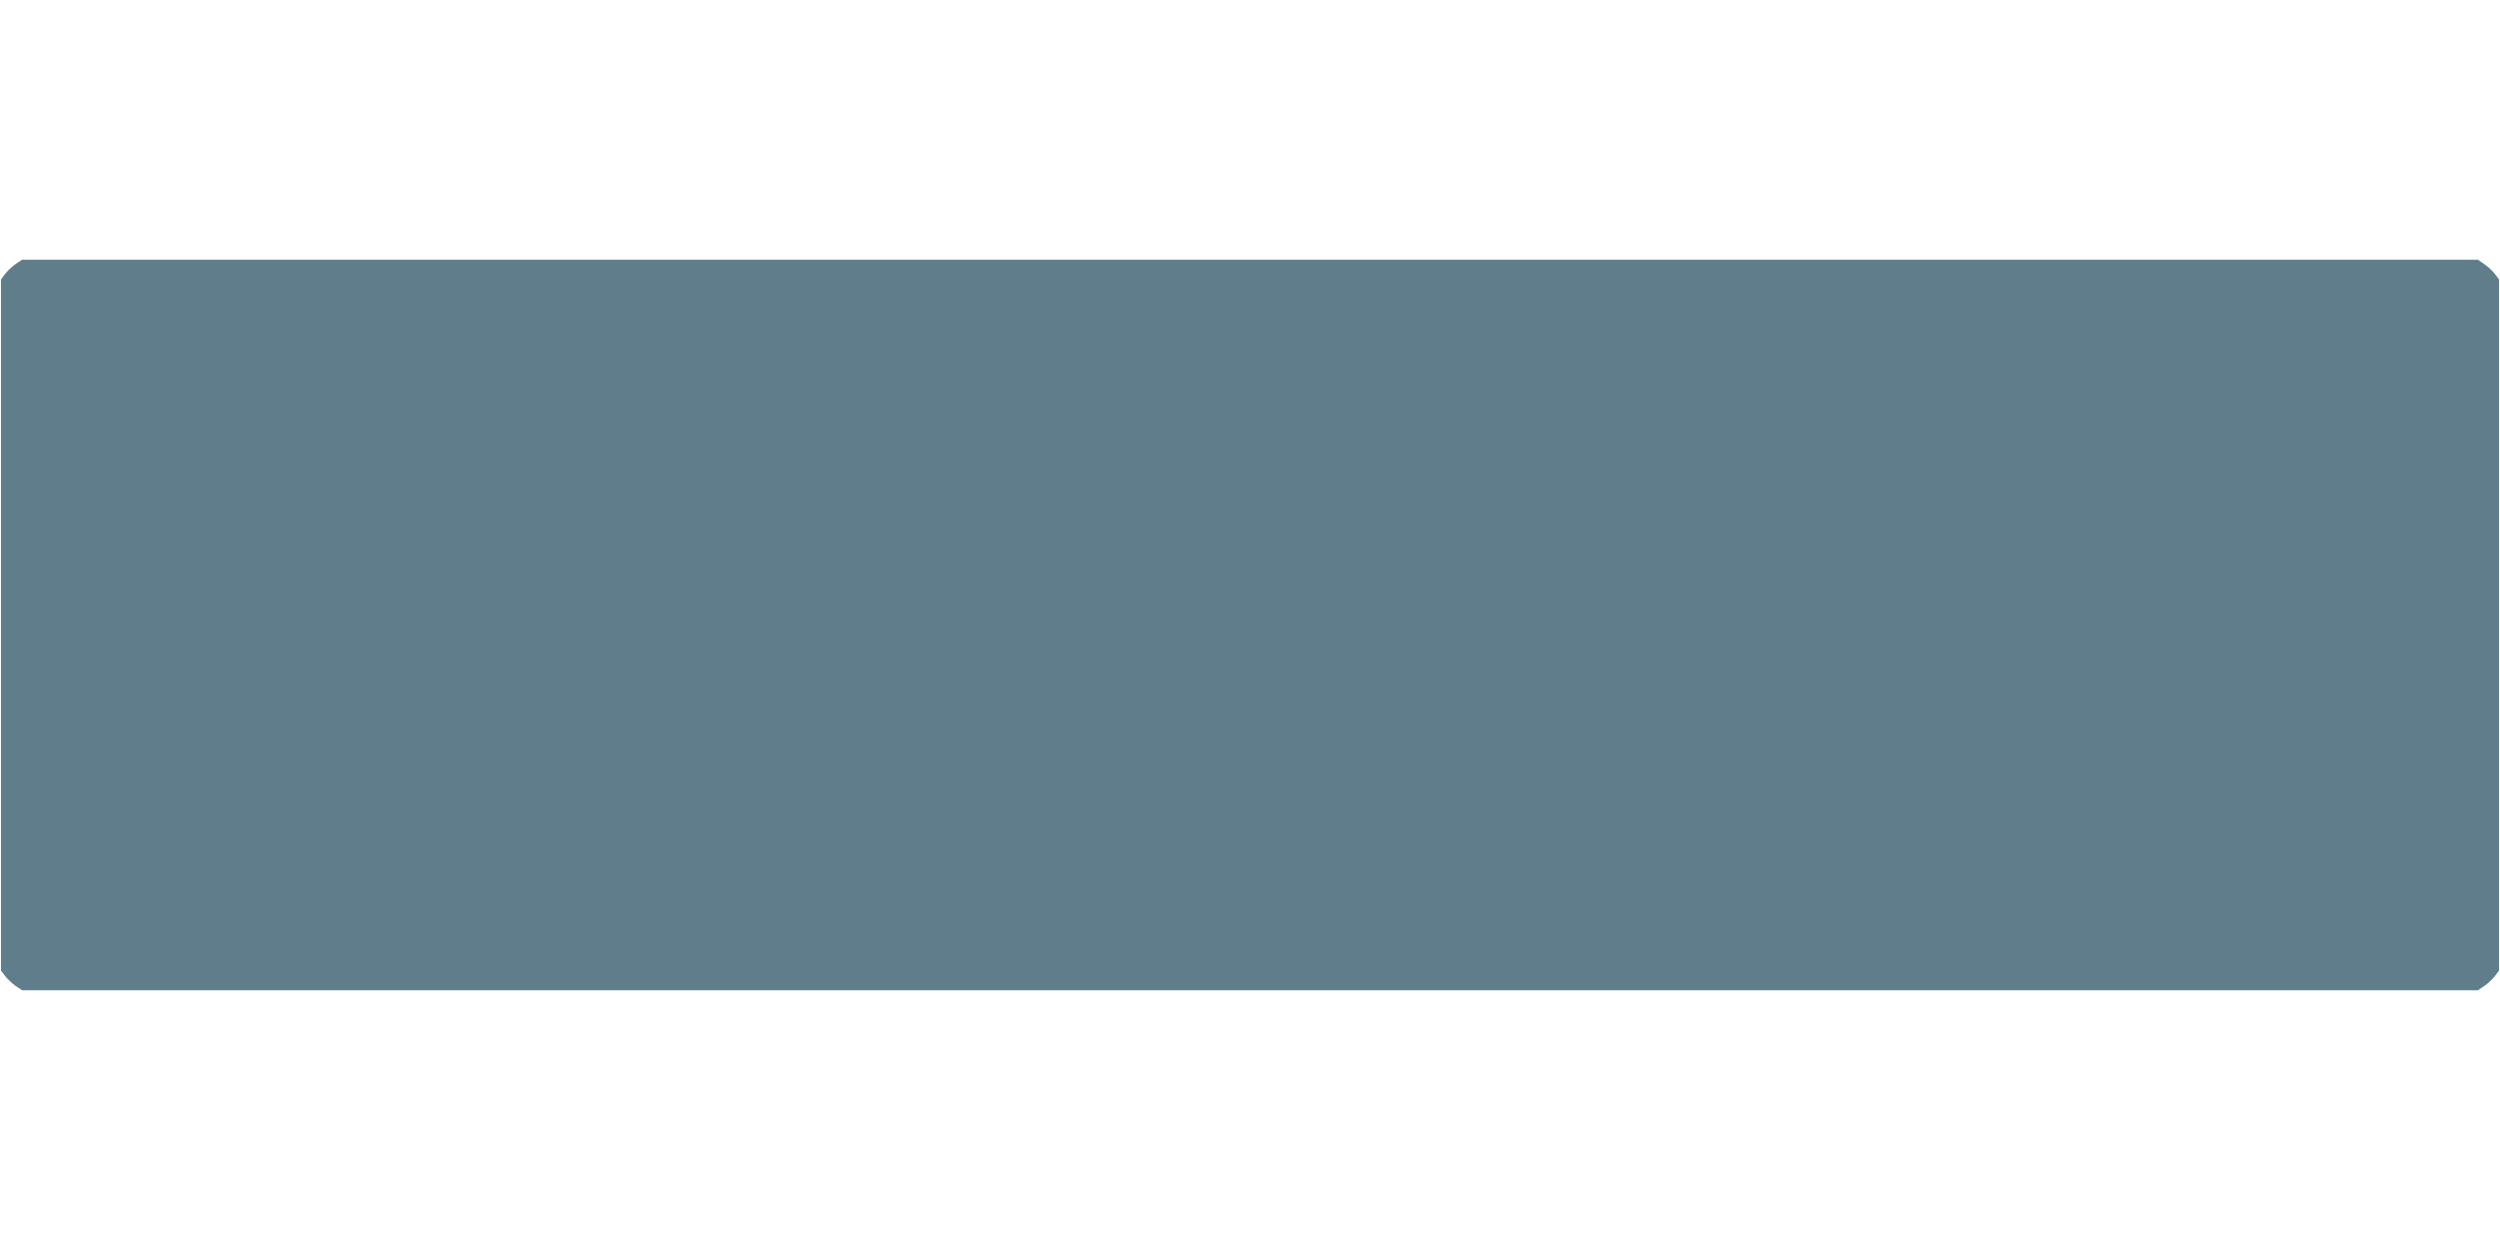 <?xml version="1.0" standalone="no"?>
<!DOCTYPE svg PUBLIC "-//W3C//DTD SVG 20010904//EN"
 "http://www.w3.org/TR/2001/REC-SVG-20010904/DTD/svg10.dtd">
<svg version="1.0" xmlns="http://www.w3.org/2000/svg"
 width="1280pt" height="640pt" viewBox="0 0 1280 640"
 preserveAspectRatio="xMidYMid meet">
<g transform="translate(0,640) scale(0.1,-0.1)"
fill="#607d8b" stroke="none">
<path d="M80 5048 c-18 -13 -43 -36 -54 -51 l-21 -28 0 -1769 0 -1769 21 -28
c11 -15 36 -38 54 -51 l33 -22 6287 0 6287 0 33 22 c18 13 43 36 54 51 l21 28
0 1769 0 1769 -21 28 c-11 15 -36 38 -54 50 l-33 23 -6287 0 -6287 0 -33 -22z"/>
</g>
</svg>
